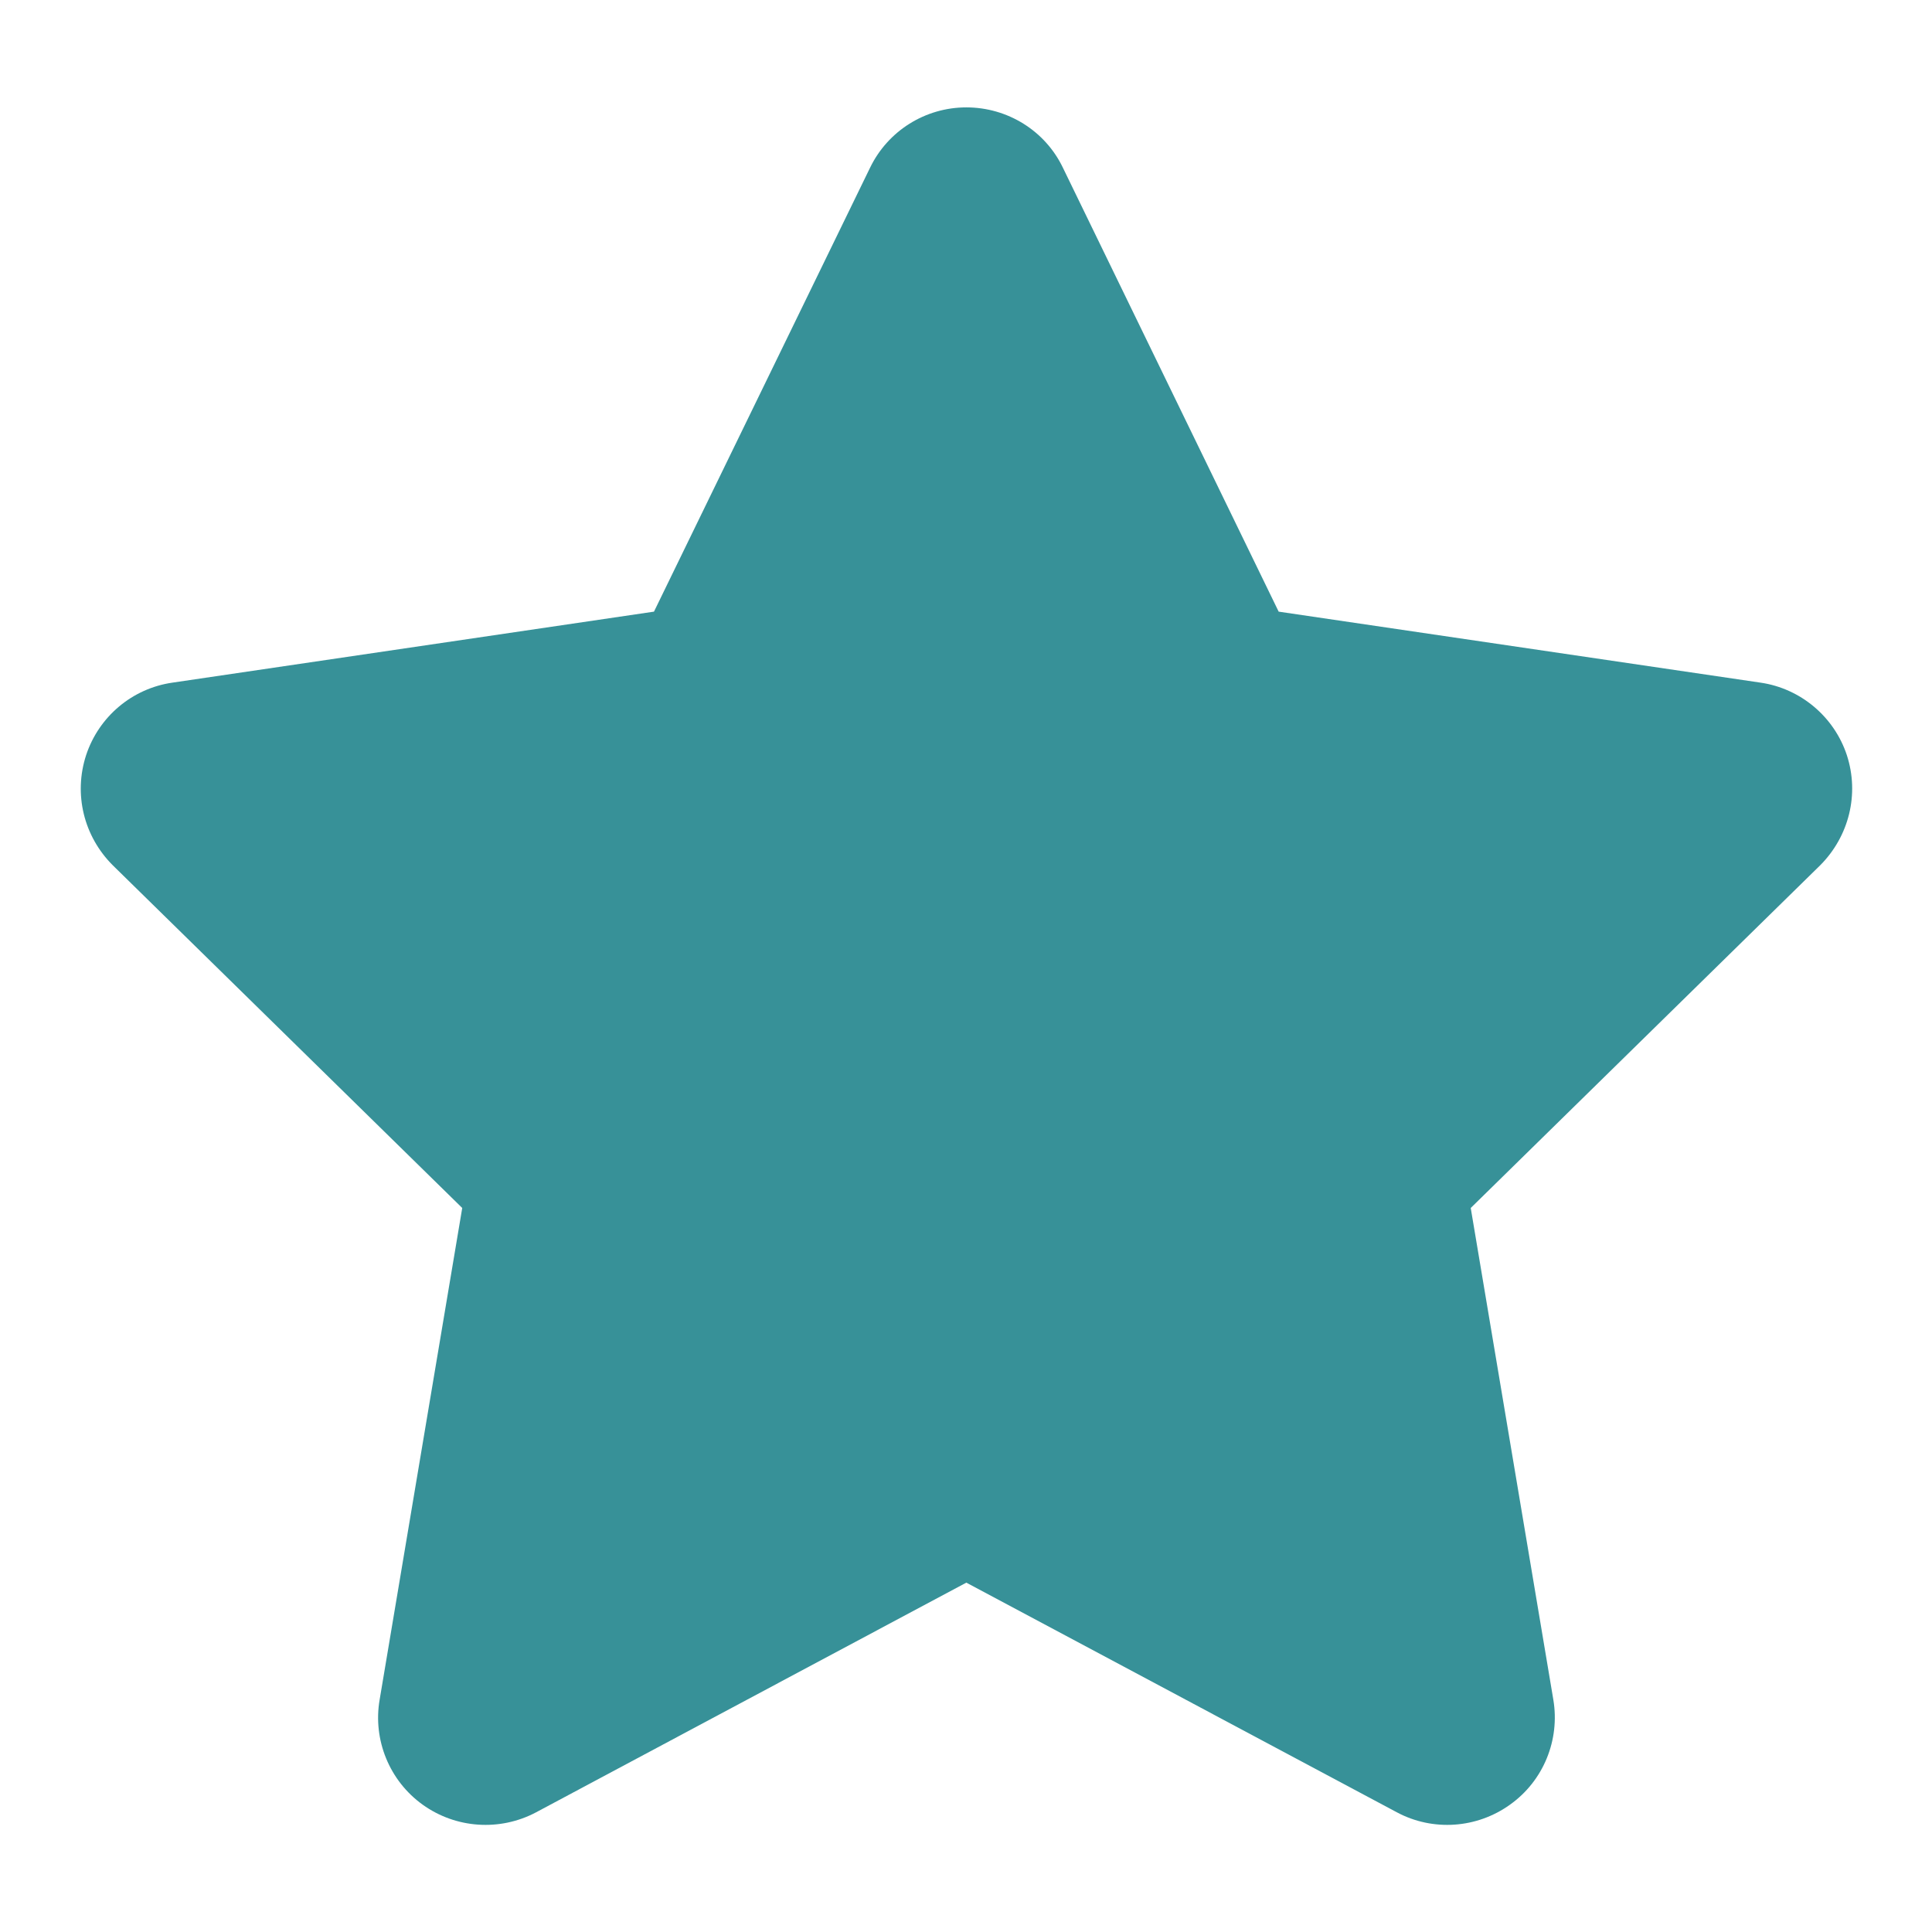<svg xmlns="http://www.w3.org/2000/svg" width="12" height="12" viewBox="0 0 12 12" fill="none">
  <g clip-path="url(#clip0_17254_3248)">
    <path d="M7.942 3.799L10.935 4.24C11.183 4.276 11.392 4.451 11.471 4.69C11.55 4.932 11.485 5.194 11.306 5.374L9.135 7.503L9.648 10.557C9.69 10.807 9.587 11.061 9.379 11.209C9.173 11.357 8.9 11.376 8.677 11.257L6.002 9.83L3.329 11.257C3.104 11.376 2.831 11.357 2.625 11.209C2.419 11.061 2.315 10.807 2.358 10.557L2.871 7.503L0.7 5.374C0.52 5.194 0.456 4.932 0.535 4.69C0.614 4.451 0.821 4.276 1.071 4.24L4.062 3.799L5.404 1.042C5.515 0.812 5.748 0.667 6.002 0.667C6.258 0.667 6.492 0.812 6.602 1.042L7.942 3.799Z" fill="#379198"/>
  </g>
  <defs>
    <clipPath id="clip0_17254_3248">
      <rect width="12" height="12" fill="white"/>
    </clipPath>
  </defs>
</svg>
